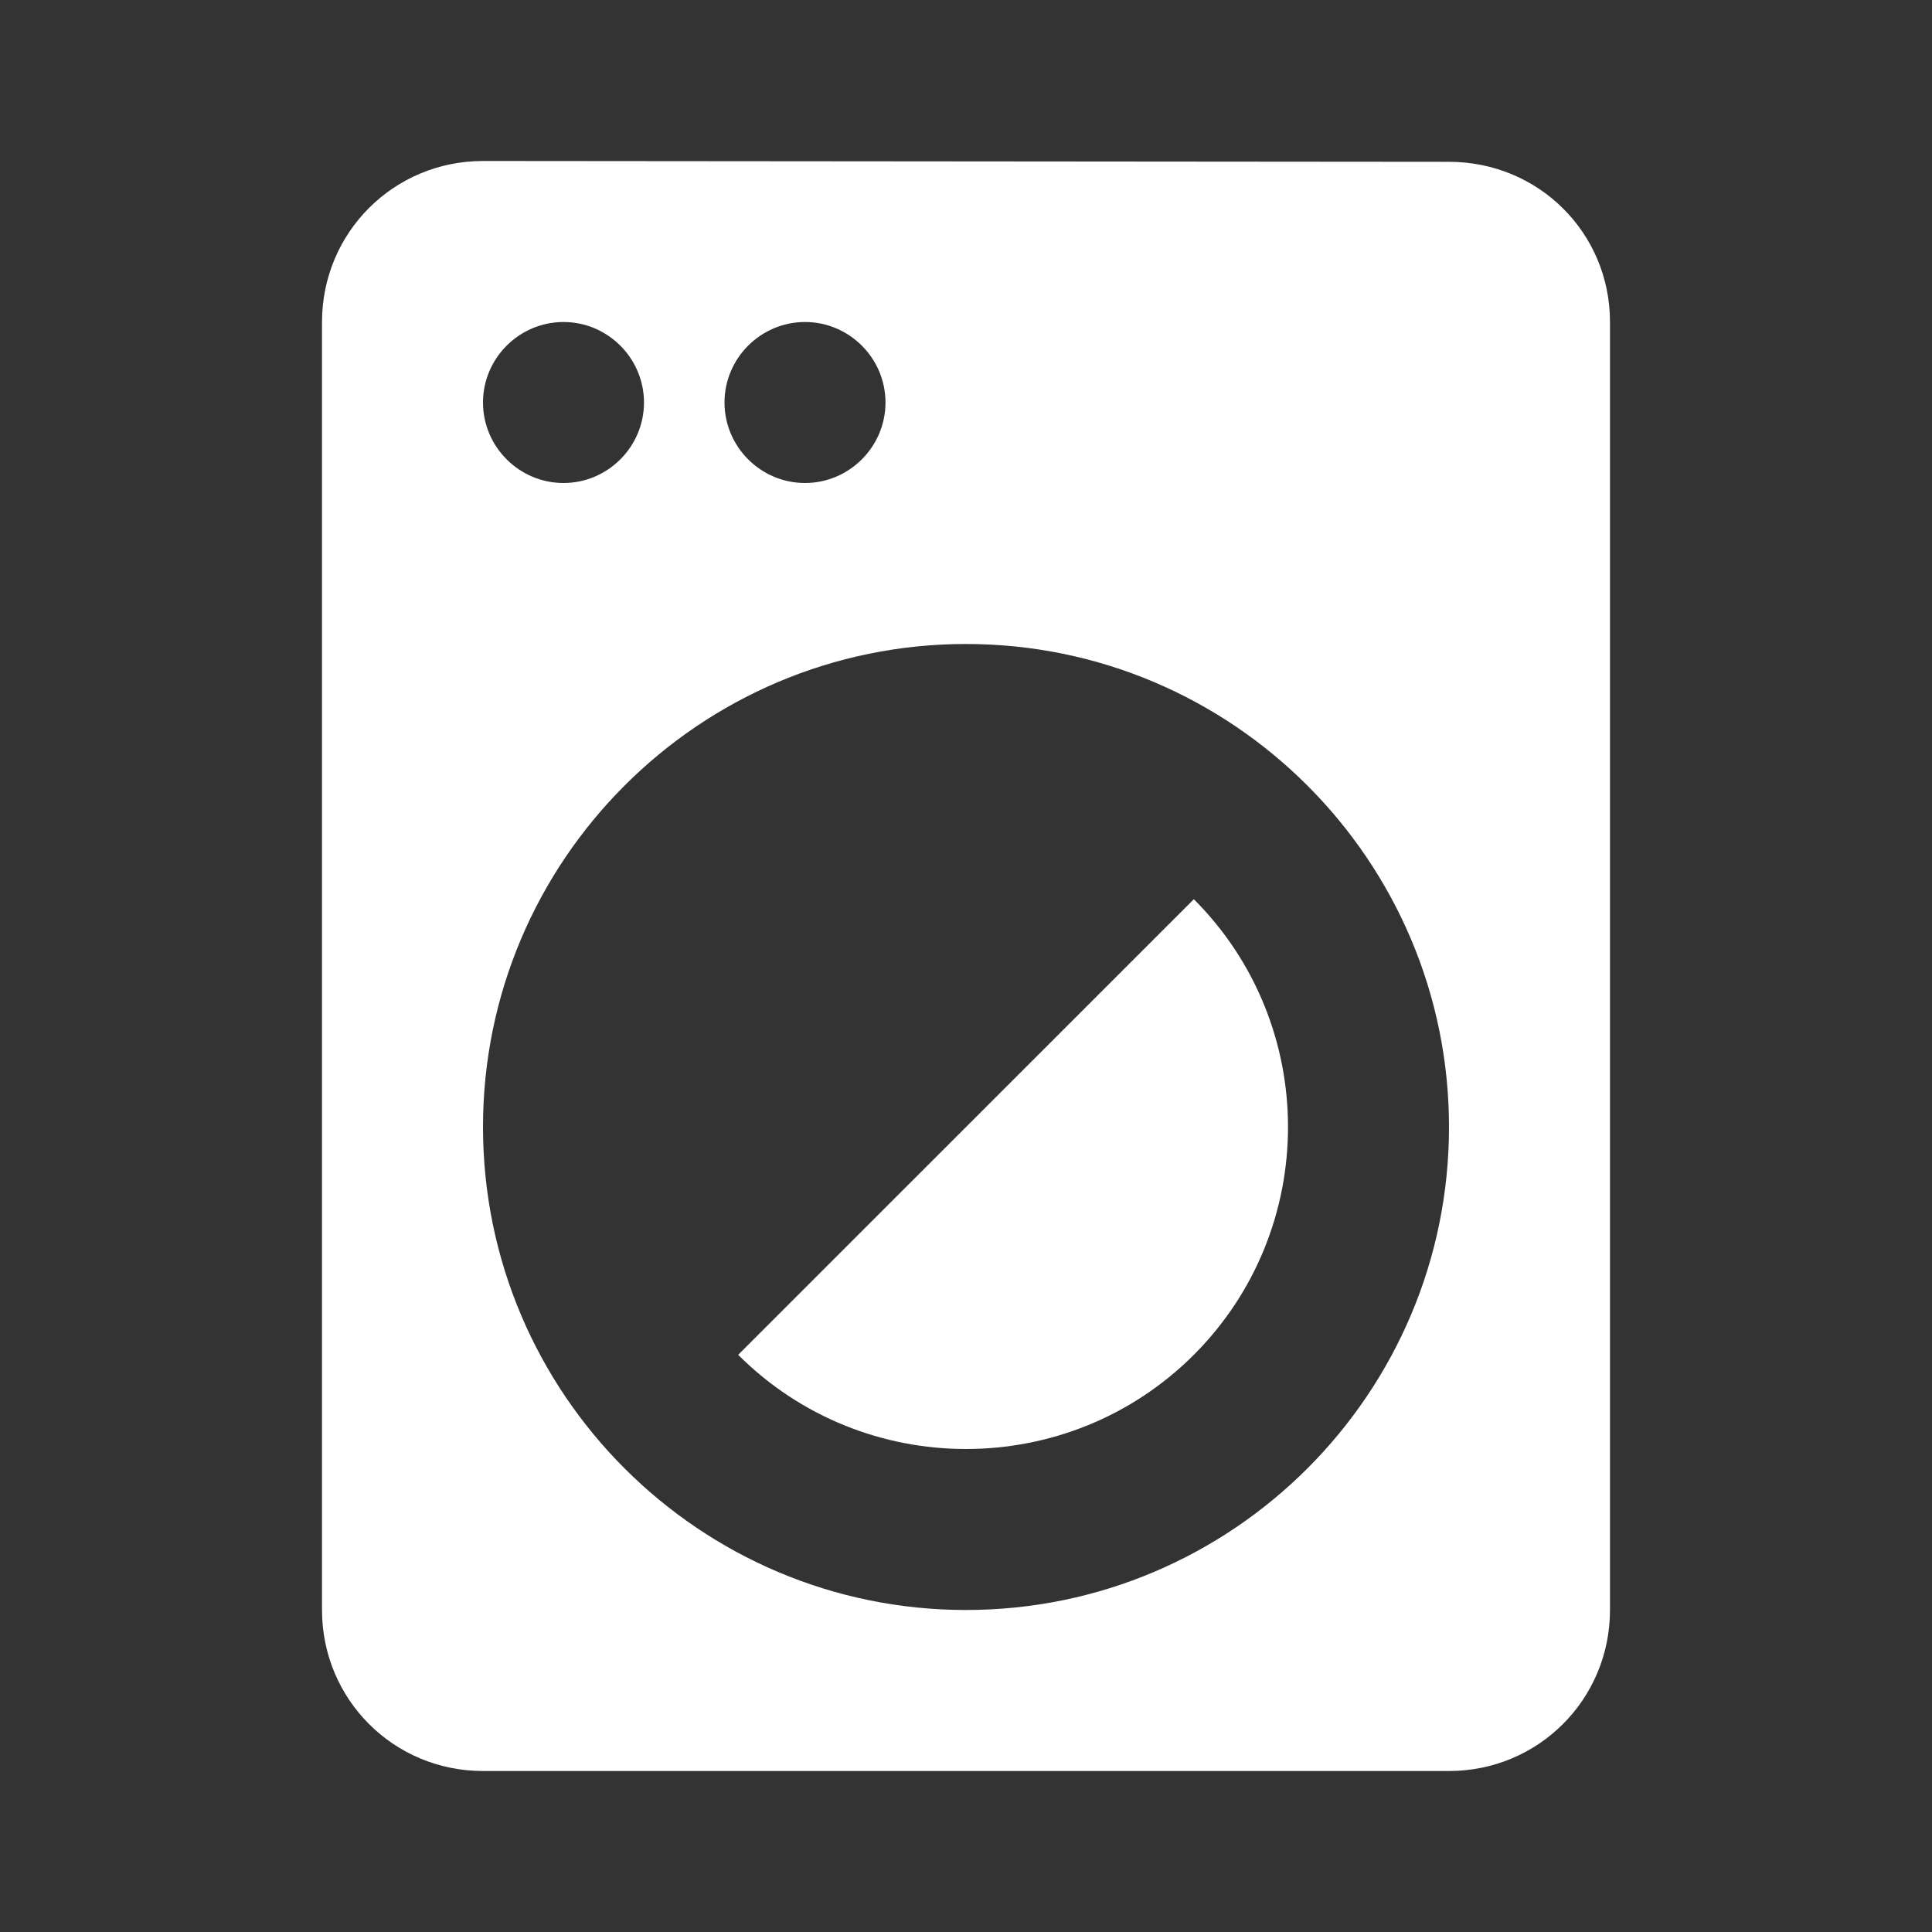 <svg width="64" height="64" viewBox="0 0 64 64" fill="none" xmlns="http://www.w3.org/2000/svg">
<rect x="0" y="0" width="64" height="64" fill="#333333" stroke="none"/>
<path d="M24.453 44.88C28.613 49.04 35.387 49.04 39.547 44.88C43.707 40.72 43.707 33.947 39.547 29.787L24.453 44.88ZM48 5.36L16 5.333C13.04 5.333 10.667 7.707 10.667 10.667V53.333C10.667 56.293 13.04 58.667 16 58.667H48C50.96 58.667 53.333 56.293 53.333 53.333V10.667C53.333 7.707 50.96 5.36 48 5.36ZM26.667 10.667C28.133 10.667 29.333 11.867 29.333 13.333C29.333 14.8 28.133 16 26.667 16C25.2 16 24 14.8 24 13.333C24 11.867 25.2 10.667 26.667 10.667ZM18.667 10.667C20.133 10.667 21.333 11.867 21.333 13.333C21.333 14.8 20.133 16 18.667 16C17.2 16 16 14.8 16 13.333C16 11.867 17.2 10.667 18.667 10.667ZM32 53.333C23.173 53.333 16 46.16 16 37.333C16 28.507 23.173 21.333 32 21.333C40.827 21.333 48 28.507 48 37.333C48 46.16 40.827 53.333 32 53.333Z" fill="white"/>
</svg>
